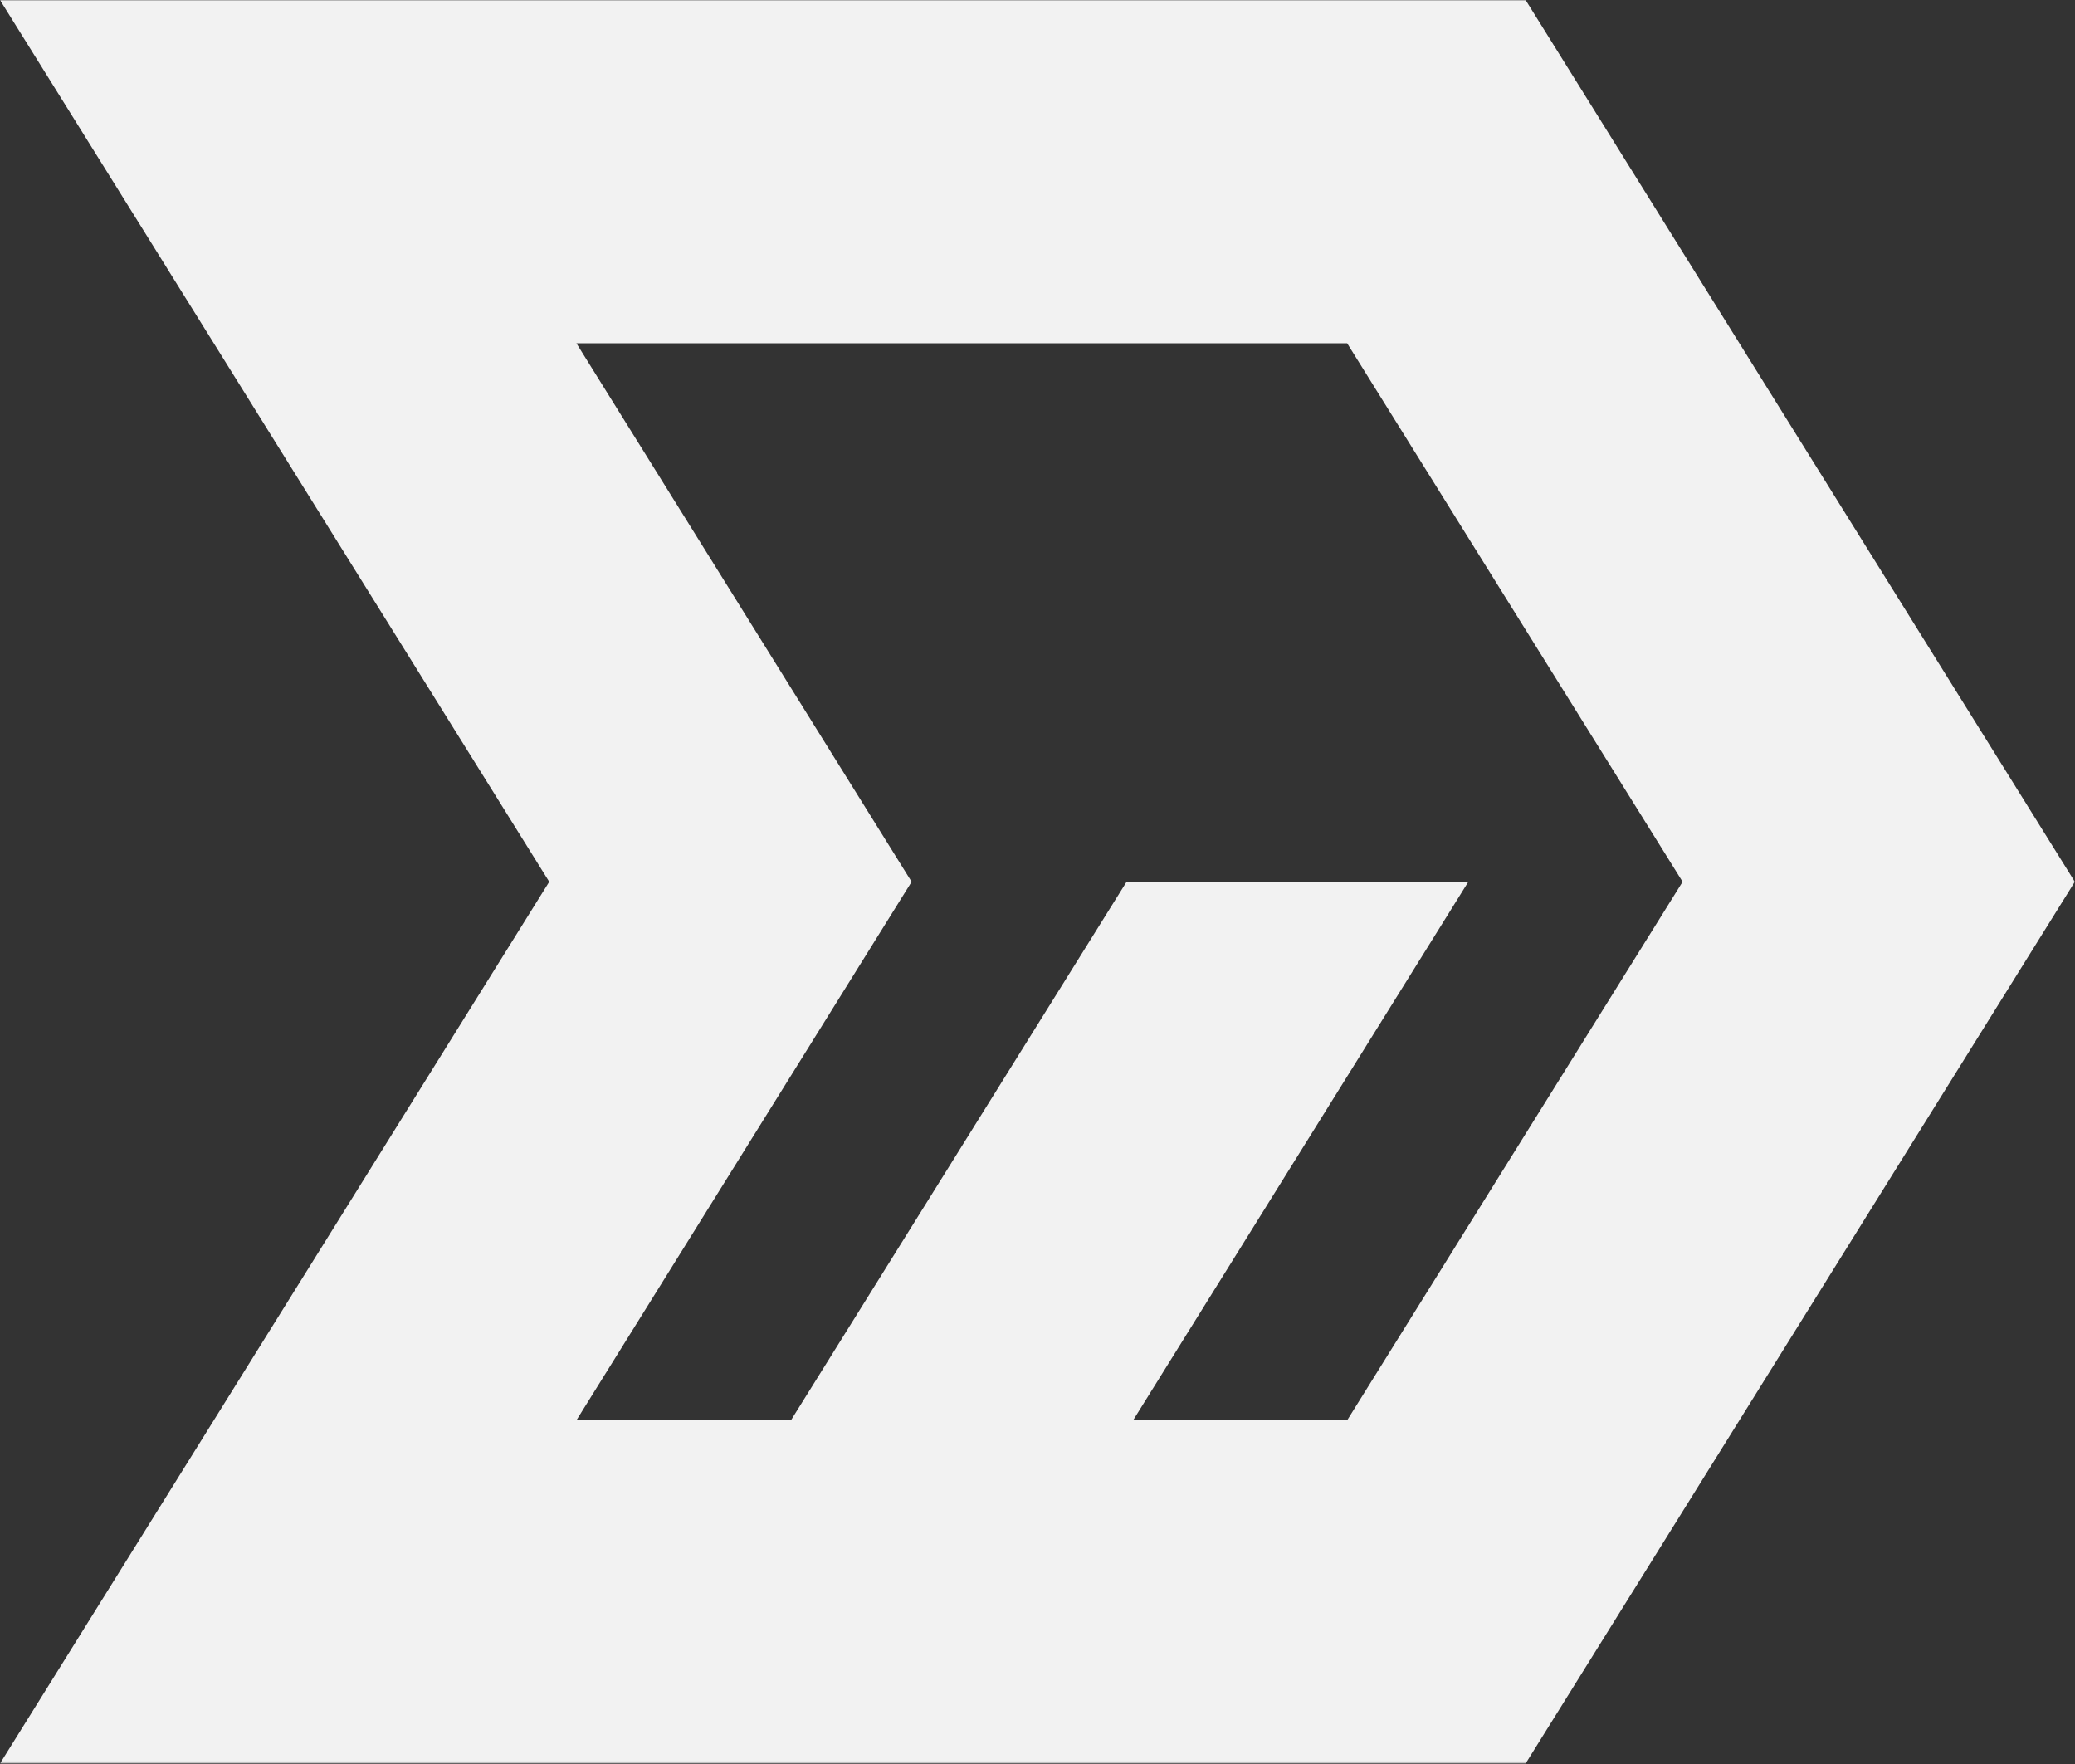 <?xml version="1.0" encoding="UTF-8"?> <svg xmlns="http://www.w3.org/2000/svg" width="934" height="794" viewBox="0 0 934 794" fill="none"><rect x="0" y="0" width="934" height="794" fill="#333333" stroke="none"/> <mask id="mask0_358_17" style="mask-type:luminance" maskUnits="userSpaceOnUse" x="0" y="0" width="934" height="794"> <path d="M933.921 0H0V793.701H933.921V0Z" fill="white"></path> </mask> <g mask="url(#mask0_358_17)"> <path fill-rule="evenodd" clip-rule="evenodd" d="M686.702 0H0L247.219 396.85L0 793.701H686.702L933.921 396.85L686.702 0ZM606.387 639.194H586.658H510.047L660.926 396.85H507.099L356.031 639.194H259.465L410.343 396.85L259.465 154.507H606.387L757.38 396.85L606.387 639.194Z" fill="#F2F2F2"></path> </g> </svg> 